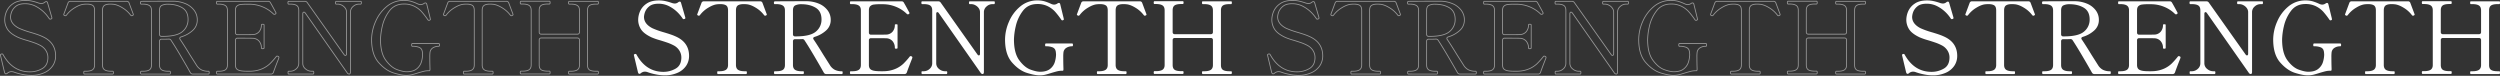 <svg xmlns="http://www.w3.org/2000/svg" width="2994.54" height="90.76" viewBox="0 0 2994.54 90.76">
  <rect x="0" y="0" width="2994.54" height="90.76" fill="#333333" stroke="none"/>
  <g id="グループ_1383" data-name="グループ 1383" transform="translate(517.26 -284.3)">
    <path id="パス_968" data-name="パス 968" d="M42.6,1.56A54.174,54.174,0,0,1,32.34.42,63.776,63.776,0,0,1,22.08-2.4a9.424,9.424,0,0,0-3-.48,7.685,7.685,0,0,0-4.8,1.92,2.593,2.593,0,0,1-1.68.72q-1.08,0-1.68-1.8L6.12-22.2,6-22.92q0-.6,1.2-1.08l.72-.12a1.464,1.464,0,0,1,1.32.96Q20.64-2.64,41.4-2.64a28.979,28.979,0,0,0,14.7-3.9q6.78-3.9,6.78-13.38a15.44,15.44,0,0,0-2.4-8.22,17.506,17.506,0,0,0-6.96-6.3,54.484,54.484,0,0,0-7.2-3.12q-3.48-1.2-8.52-2.76a84.174,84.174,0,0,1-10.56-3.6Q18-48.24,14.58-53.52a20.972,20.972,0,0,1-3.42-11.64A26.111,26.111,0,0,1,13.32-75a21.324,21.324,0,0,1,7.74-9.24q5.58-3.96,15.06-3.96a36.165,36.165,0,0,1,7.44.78,65.237,65.237,0,0,1,8.16,2.34,12.229,12.229,0,0,0,3.24.6,6.517,6.517,0,0,0,4.2-1.56,3.063,3.063,0,0,1,1.8-.72q1.2,0,1.56,1.56l5.04,17.28.12.84q0,.72-.96,1.08a3.809,3.809,0,0,1-1.08.24,1.41,1.41,0,0,1-1.2-.72,45.375,45.375,0,0,0-5.16-6.48,41.27,41.27,0,0,0-9.96-7.68,27.349,27.349,0,0,0-13.92-3.6q-7.44,0-11.28,3.42a15.811,15.811,0,0,0-4.92,6.96,20.246,20.246,0,0,0-1.08,5.34q0,8.52,10.2,13.68a99.638,99.638,0,0,0,13.44,4.8q5.28,1.56,9.06,2.88a62.733,62.733,0,0,1,7.38,3.12q13.92,7.2,13.92,22.32A20.852,20.852,0,0,1,68.58-9.84,23.874,23.874,0,0,1,58.32-1.5,37.62,37.62,0,0,1,42.6,1.56ZM106.56,0q-.72,0-.72-1.8,0-1.56.72-1.56h1.8q5.4,0,7.92-1.74t2.52-5.82V-76.2q0-4.56-2.34-6.06t-6.9-1.5q-1.8,0-3,.12-4.92.24-11.22,4.02A34.617,34.617,0,0,0,85.2-70.68a1.926,1.926,0,0,1-1.32.84,1.934,1.934,0,0,1-.84-.24q-1.2-.48-1.2-1.08l.12-.6L87-85.2a2.8,2.8,0,0,1,2.88-1.92H157.2a2.8,2.8,0,0,1,2.88,1.92l5.04,13.44.12.6q0,.6-1.2,1.08a1.934,1.934,0,0,1-.84.24,1.926,1.926,0,0,1-1.32-.84,34.617,34.617,0,0,0-10.14-8.94q-6.3-3.78-11.22-4.02a28.819,28.819,0,0,0-3-.12q-4.68,0-6.96,1.56t-2.28,6v65.28q0,4.2,2.58,5.88t7.86,1.68h1.8q.84,0,.84,1.56,0,1.8-.84,1.8ZM255.24-3.36q.84,0,.84,1.56,0,1.8-.84,1.8H236.52a3.214,3.214,0,0,1-3-1.68q-4.44-7.92-11.4-19.74t-11.64-18.9a2.894,2.894,0,0,0-2.76-1.56l-3.36.12h-5.28a2.515,2.515,0,0,0-1.86.66,2.515,2.515,0,0,0-.66,1.86v28.32q0,4.2,2.58,5.88t7.74,1.68h1.92q.84,0,.84,1.56,0,1.8-.84,1.8H174.72q-.84,0-.84-1.68t.84-1.68h1.92q5.4,0,7.86-1.68t2.46-5.88V-76.2q0-4.2-2.64-5.88t-7.8-1.68H174.6q-.84,0-.84-1.68v-.6a1.023,1.023,0,0,1,.66-.9,5.46,5.46,0,0,1,1.62-.18l26.16-.12h10.92a38.5,38.5,0,0,1,14.22,2.82,25.106,25.106,0,0,1,10.5,7.8A18.73,18.73,0,0,1,241.8-64.8a16.526,16.526,0,0,1-5.34,12.42,35.526,35.526,0,0,1-13.98,7.86q-1.68.6-1.68,1.8a2.641,2.641,0,0,0,.6,1.44q4.56,6.72,11.52,18.12l8.52,13.44a15.3,15.3,0,0,0,5.22,4.62A17.932,17.932,0,0,0,255.24-3.36ZM196.56-47.64a2.515,2.515,0,0,0,.66,1.86,2.515,2.515,0,0,0,1.86.66h1.08q17.16,0,23.88-5.76a18.314,18.314,0,0,0,6.72-14.52q0-9.84-7.02-14.04t-17.1-4.2a16.467,16.467,0,0,0-7.32,1.38q-2.76,1.38-2.76,6.06Zm141.96,26.4a1.412,1.412,0,0,1,1.08,1.44,8.433,8.433,0,0,1-.6,1.92q-3.96,9.96-6,15.84A2.806,2.806,0,0,1,330.12,0H265.68q-.84,0-.84-1.68t.84-1.68h1.92q5.4,0,7.86-1.74t2.46-5.82V-76.2q0-4.2-2.58-5.88t-7.74-1.68h-1.92q-.84,0-.84-1.68t.84-1.68h60.84a3.029,3.029,0,0,1,3,1.8q2.04,3.48,3.84,6.84T336-73.56a1.336,1.336,0,0,1,.12.6q0,.6-.96,1.2a1.706,1.706,0,0,1-.96.24A1.628,1.628,0,0,1,333-72a39.655,39.655,0,0,0-12.84-8.46,41.659,41.659,0,0,0-16.32-3.18h-3a51.425,51.425,0,0,0-7.56.42,7.394,7.394,0,0,0-4.2,1.98q-1.56,1.56-1.56,5.04v26.52a2.515,2.515,0,0,0,.66,1.86,2.515,2.515,0,0,0,1.86.66h8.28q7.32,0,9.6-.12a10.212,10.212,0,0,0,7.86-3.36,11.981,11.981,0,0,0,2.82-8.16q0-.84,1.56-.84a3.36,3.36,0,0,1,1.26.18.658.658,0,0,1,.42.66v27.48q0,.96-1.68.96-1.56,0-1.56-.96a11.981,11.981,0,0,0-2.82-8.16,10.212,10.212,0,0,0-7.86-3.36q-2.28-.12-9.6-.12h-8.28a2.515,2.515,0,0,0-1.86.66,2.515,2.515,0,0,0-.66,1.86v29.52q0,4.08,2.52,5.64t7.8,1.8q1.56.12,5.4.12,2.88,0,4.2-.12A36.205,36.205,0,0,0,320.16-6.6a32.678,32.678,0,0,0,8.7-5.82A89.4,89.4,0,0,0,336.48-21a1.14,1.14,0,0,1,.96-.48A3.809,3.809,0,0,1,338.52-21.24ZM351.24,0q-.72,0-.72-1.8,0-1.56.72-1.56h1.92a10.469,10.469,0,0,0,7.02-2.76,8.7,8.7,0,0,0,3.18-6.84V-76.32q0-4.08-2.4-5.76t-7.8-1.68h-1.92q-.84,0-.84-1.68t.84-1.68h19.32a3.448,3.448,0,0,1,3,1.56l43.92,62.04q.84,1.2,1.68,1.2,1.44,0,1.44-2.16V-74.16a8.067,8.067,0,0,0-1.62-4.86,11.432,11.432,0,0,0-4.08-3.48,10.388,10.388,0,0,0-4.74-1.26h-1.8a.756.756,0,0,1-.78-.42,3.36,3.36,0,0,1-.18-1.26q0-1.68.96-1.68H437.4a.756.756,0,0,1,.78.42,3.36,3.36,0,0,1,.18,1.26q0,1.68-.96,1.68h-1.92a10.346,10.346,0,0,0-7.02,2.82,8.755,8.755,0,0,0-3.18,6.78V-2.52a3.462,3.462,0,0,1-.42,1.86,1.206,1.206,0,0,1-1.02.66,3.068,3.068,0,0,1-2.52-1.56l-50.04-71.4q-.84-1.2-1.68-1.2-1.44,0-1.44,2.16v59.04a8.518,8.518,0,0,0,3.36,6.84,11,11,0,0,0,7.08,2.76h1.92q.84,0,.84,1.56,0,1.8-.84,1.8ZM492,1.56q-5.76,0-15.18-2.94T459-13.86q-8.4-9.54-8.4-27.54a54.073,54.073,0,0,1,4.62-21.12,47.714,47.714,0,0,1,13.44-18.3,31.259,31.259,0,0,1,20.7-7.38,31.032,31.032,0,0,1,8.1.96,53.584,53.584,0,0,1,8.22,3.12,9.458,9.458,0,0,0,3.72.96,7.437,7.437,0,0,0,4.08-1.44,3.211,3.211,0,0,1,1.56-.6q1.32,0,1.68,1.68l4.08,16.68.24,1.32a.632.632,0,0,1-.24.54q-.24.18-.6.42a1.479,1.479,0,0,1-.84.24,1.557,1.557,0,0,1-1.44-.84,97.145,97.145,0,0,0-7.44-9.6,29.691,29.691,0,0,0-8.64-6.42,27.085,27.085,0,0,0-12.48-2.7q-11.4,0-17.64,8.52a47.668,47.668,0,0,0-8.34,18.3,78.689,78.689,0,0,0-2.1,15.66q0,16.32,6.36,24.9T481.08-5.34q7.08,2.58,11.52,2.58,7.92,0,12.18-3.6a16.684,16.684,0,0,0,5.58-8.52,33,33,0,0,0,1.32-8.28q0-.96-.24-3.12a9.461,9.461,0,0,0-1.02-3.36,6.489,6.489,0,0,0-3.36-2.52,20.235,20.235,0,0,0-7.5-1.08.756.756,0,0,1-.78-.42,3.36,3.36,0,0,1-.18-1.26q0-1.68.96-1.68H531q.96,0,.96,1.68T531-33.24a12.481,12.481,0,0,0-7.08,1.92,7.425,7.425,0,0,0-3.36,5.4,45.463,45.463,0,0,0-.24,5.64q0,7.08.24,13.8v.6q0,1.92-.84,1.92h-1.08a22.679,22.679,0,0,0-5.52.66q-2.64.66-7.08,1.98Q501.6.12,498.54.84A28.5,28.5,0,0,1,492,1.56ZM561.36,0q-.72,0-.72-1.8,0-1.56.72-1.56h1.8q5.4,0,7.92-1.74t2.52-5.82V-76.2q0-4.56-2.34-6.06t-6.9-1.5q-1.8,0-3,.12-4.92.24-11.22,4.02A34.617,34.617,0,0,0,540-70.68a1.926,1.926,0,0,1-1.32.84,1.934,1.934,0,0,1-.84-.24q-1.2-.48-1.2-1.08l.12-.6L541.8-85.2a2.8,2.8,0,0,1,2.88-1.92H612a2.8,2.8,0,0,1,2.88,1.92l5.04,13.44.12.6q0,.6-1.2,1.08a1.934,1.934,0,0,1-.84.24,1.926,1.926,0,0,1-1.32-.84,34.617,34.617,0,0,0-10.14-8.94q-6.3-3.78-11.22-4.02a28.82,28.82,0,0,0-3-.12q-4.68,0-6.96,1.56t-2.28,6v65.28q0,4.2,2.58,5.88t7.86,1.68h1.8q.84,0,.84,1.56,0,1.8-.84,1.8ZM721.32-3.36a.756.756,0,0,1,.78.42,3.36,3.36,0,0,1,.18,1.26q0,1.68-.96,1.68H687.36q-.84,0-.84-1.68t.84-1.68h1.92q5.4,0,7.86-1.74t2.46-5.7V-40.68a2.515,2.515,0,0,0-.66-1.86,2.515,2.515,0,0,0-1.86-.66h-43.2a2.515,2.515,0,0,0-1.86.66,2.515,2.515,0,0,0-.66,1.86v29.76q0,4.2,2.4,5.82t7.92,1.62h1.8a.756.756,0,0,1,.78.42,3.36,3.36,0,0,1,.18,1.26q0,1.68-.96,1.68H629.52q-.84,0-.84-1.68t.84-1.68h1.92q5.4,0,7.86-1.74t2.46-5.7v-65.4q0-4.2-2.52-5.88t-7.8-1.68h-1.92q-.84,0-.84-1.68t.84-1.68h33.96a.756.756,0,0,1,.78.42,3.36,3.36,0,0,1,.18,1.26q0,1.68-.96,1.68h-1.8q-5.64,0-7.98,1.68t-2.34,5.88v26.04a2.515,2.515,0,0,0,.66,1.86,2.515,2.515,0,0,0,1.86.66h43.2a2.515,2.515,0,0,0,1.86-.66,2.515,2.515,0,0,0,.66-1.86V-76.2q0-4.2-2.52-5.88t-7.8-1.68h-1.92q-.84,0-.84-1.68t.84-1.68h33.96a.756.756,0,0,1,.78.42,3.36,3.36,0,0,1,.18,1.26q0,1.68-.96,1.68h-1.8q-5.64,0-7.98,1.68T709.2-76.2v65.4q0,4.2,2.4,5.82t7.92,1.62Z" transform="translate(995 373)" fill="none" stroke="#fff" stroke-linecap="round" stroke-width="1" opacity="0.5"/>
    <path id="パス_966" data-name="パス 966" d="M42.6,1.56A54.174,54.174,0,0,1,32.34.42,63.776,63.776,0,0,1,22.08-2.4a9.424,9.424,0,0,0-3-.48,7.685,7.685,0,0,0-4.8,1.92,2.593,2.593,0,0,1-1.68.72q-1.08,0-1.68-1.8L6.12-22.2,6-22.92q0-.6,1.2-1.08l.72-.12a1.464,1.464,0,0,1,1.32.96Q20.64-2.64,41.4-2.64a28.979,28.979,0,0,0,14.7-3.9q6.78-3.9,6.78-13.38a15.44,15.44,0,0,0-2.4-8.22,17.506,17.506,0,0,0-6.96-6.3,54.484,54.484,0,0,0-7.2-3.12q-3.48-1.2-8.52-2.76a84.174,84.174,0,0,1-10.56-3.6Q18-48.24,14.58-53.52a20.972,20.972,0,0,1-3.42-11.64A26.111,26.111,0,0,1,13.32-75a21.324,21.324,0,0,1,7.74-9.24q5.58-3.96,15.06-3.96a36.165,36.165,0,0,1,7.44.78,65.237,65.237,0,0,1,8.16,2.34,12.229,12.229,0,0,0,3.24.6,6.517,6.517,0,0,0,4.2-1.56,3.063,3.063,0,0,1,1.8-.72q1.2,0,1.56,1.56l5.04,17.28.12.84q0,.72-.96,1.08a3.809,3.809,0,0,1-1.08.24,1.41,1.41,0,0,1-1.2-.72,45.375,45.375,0,0,0-5.16-6.48,41.27,41.27,0,0,0-9.96-7.68,27.349,27.349,0,0,0-13.92-3.6q-7.44,0-11.28,3.42a15.811,15.811,0,0,0-4.92,6.96,20.246,20.246,0,0,0-1.08,5.34q0,8.52,10.2,13.68a99.638,99.638,0,0,0,13.44,4.8q5.28,1.56,9.06,2.88a62.733,62.733,0,0,1,7.38,3.12q13.92,7.2,13.92,22.32A20.852,20.852,0,0,1,68.58-9.84,23.874,23.874,0,0,1,58.32-1.5,37.62,37.62,0,0,1,42.6,1.56ZM106.56,0q-.72,0-.72-1.8,0-1.56.72-1.56h1.8q5.4,0,7.92-1.74t2.52-5.82V-76.2q0-4.56-2.34-6.06t-6.9-1.5q-1.8,0-3,.12-4.92.24-11.22,4.02A34.617,34.617,0,0,0,85.2-70.68a1.926,1.926,0,0,1-1.32.84,1.934,1.934,0,0,1-.84-.24q-1.2-.48-1.2-1.08l.12-.6L87-85.2a2.8,2.8,0,0,1,2.88-1.92H157.2a2.8,2.8,0,0,1,2.88,1.92l5.04,13.44.12.6q0,.6-1.2,1.08a1.934,1.934,0,0,1-.84.24,1.926,1.926,0,0,1-1.32-.84,34.617,34.617,0,0,0-10.14-8.94q-6.3-3.78-11.22-4.02a28.819,28.819,0,0,0-3-.12q-4.68,0-6.96,1.56t-2.28,6v65.28q0,4.2,2.58,5.88t7.86,1.68h1.8q.84,0,.84,1.56,0,1.8-.84,1.8ZM255.24-3.36q.84,0,.84,1.56,0,1.8-.84,1.8H236.52a3.214,3.214,0,0,1-3-1.68q-4.44-7.92-11.4-19.74t-11.64-18.9a2.894,2.894,0,0,0-2.76-1.56l-3.36.12h-5.28a2.515,2.515,0,0,0-1.86.66,2.515,2.515,0,0,0-.66,1.86v28.32q0,4.2,2.58,5.88t7.74,1.68h1.92q.84,0,.84,1.56,0,1.8-.84,1.8H174.72q-.84,0-.84-1.68t.84-1.68h1.92q5.4,0,7.86-1.68t2.46-5.88V-76.2q0-4.2-2.64-5.88t-7.8-1.68H174.6q-.84,0-.84-1.68v-.6a1.023,1.023,0,0,1,.66-.9,5.46,5.46,0,0,1,1.62-.18l26.16-.12h10.92a38.5,38.5,0,0,1,14.22,2.82,25.106,25.106,0,0,1,10.5,7.8A18.73,18.73,0,0,1,241.8-64.8a16.526,16.526,0,0,1-5.34,12.42,35.526,35.526,0,0,1-13.98,7.86q-1.68.6-1.68,1.8a2.641,2.641,0,0,0,.6,1.44q4.56,6.72,11.52,18.12l8.52,13.44a15.3,15.3,0,0,0,5.22,4.62A17.932,17.932,0,0,0,255.24-3.36ZM196.56-47.64a2.515,2.515,0,0,0,.66,1.86,2.515,2.515,0,0,0,1.86.66h1.08q17.16,0,23.88-5.76a18.314,18.314,0,0,0,6.72-14.52q0-9.84-7.02-14.04t-17.1-4.2a16.467,16.467,0,0,0-7.32,1.38q-2.76,1.38-2.76,6.06Zm141.96,26.4a1.412,1.412,0,0,1,1.08,1.44,8.433,8.433,0,0,1-.6,1.92q-3.96,9.96-6,15.84A2.806,2.806,0,0,1,330.12,0H265.68q-.84,0-.84-1.68t.84-1.68h1.92q5.4,0,7.86-1.74t2.46-5.82V-76.2q0-4.2-2.58-5.88t-7.74-1.68h-1.92q-.84,0-.84-1.68t.84-1.68h60.84a3.029,3.029,0,0,1,3,1.8q2.04,3.48,3.84,6.84T336-73.56a1.336,1.336,0,0,1,.12.6q0,.6-.96,1.2a1.706,1.706,0,0,1-.96.24A1.628,1.628,0,0,1,333-72a39.655,39.655,0,0,0-12.84-8.46,41.659,41.659,0,0,0-16.32-3.18h-3a51.425,51.425,0,0,0-7.56.42,7.394,7.394,0,0,0-4.2,1.98q-1.56,1.56-1.56,5.04v26.52a2.515,2.515,0,0,0,.66,1.86,2.515,2.515,0,0,0,1.86.66h8.28q7.32,0,9.6-.12a10.212,10.212,0,0,0,7.86-3.36,11.981,11.981,0,0,0,2.82-8.16q0-.84,1.56-.84a3.36,3.36,0,0,1,1.26.18.658.658,0,0,1,.42.66v27.48q0,.96-1.68.96-1.56,0-1.56-.96a11.981,11.981,0,0,0-2.82-8.16,10.212,10.212,0,0,0-7.86-3.36q-2.28-.12-9.6-.12h-8.28a2.515,2.515,0,0,0-1.86.66,2.515,2.515,0,0,0-.66,1.86v29.52q0,4.08,2.52,5.64t7.8,1.8q1.56.12,5.4.12,2.88,0,4.2-.12A36.205,36.205,0,0,0,320.16-6.6a32.678,32.678,0,0,0,8.7-5.82A89.4,89.4,0,0,0,336.48-21a1.14,1.14,0,0,1,.96-.48A3.809,3.809,0,0,1,338.52-21.24ZM351.24,0q-.72,0-.72-1.8,0-1.56.72-1.56h1.92a10.469,10.469,0,0,0,7.02-2.76,8.7,8.7,0,0,0,3.18-6.84V-76.32q0-4.08-2.4-5.76t-7.8-1.68h-1.92q-.84,0-.84-1.68t.84-1.68h19.32a3.448,3.448,0,0,1,3,1.56l43.92,62.04q.84,1.2,1.68,1.2,1.44,0,1.44-2.16V-74.16a8.067,8.067,0,0,0-1.62-4.86,11.432,11.432,0,0,0-4.08-3.48,10.388,10.388,0,0,0-4.74-1.26h-1.8a.756.756,0,0,1-.78-.42,3.36,3.36,0,0,1-.18-1.26q0-1.68.96-1.68H437.4a.756.756,0,0,1,.78.42,3.36,3.36,0,0,1,.18,1.26q0,1.68-.96,1.68h-1.92a10.346,10.346,0,0,0-7.02,2.82,8.755,8.755,0,0,0-3.18,6.78V-2.52a3.462,3.462,0,0,1-.42,1.86,1.206,1.206,0,0,1-1.02.66,3.068,3.068,0,0,1-2.52-1.56l-50.04-71.4q-.84-1.2-1.68-1.2-1.44,0-1.44,2.16v59.04a8.518,8.518,0,0,0,3.36,6.84,11,11,0,0,0,7.08,2.76h1.92q.84,0,.84,1.56,0,1.8-.84,1.8ZM492,1.56q-5.76,0-15.18-2.94T459-13.86q-8.4-9.54-8.4-27.54a54.073,54.073,0,0,1,4.62-21.12,47.714,47.714,0,0,1,13.44-18.3,31.259,31.259,0,0,1,20.7-7.38,31.032,31.032,0,0,1,8.1.96,53.584,53.584,0,0,1,8.22,3.12,9.458,9.458,0,0,0,3.72.96,7.437,7.437,0,0,0,4.08-1.44,3.211,3.211,0,0,1,1.56-.6q1.32,0,1.68,1.68l4.08,16.68.24,1.32a.632.632,0,0,1-.24.54q-.24.18-.6.42a1.479,1.479,0,0,1-.84.24,1.557,1.557,0,0,1-1.44-.84,97.145,97.145,0,0,0-7.44-9.6,29.691,29.691,0,0,0-8.64-6.42,27.085,27.085,0,0,0-12.48-2.7q-11.4,0-17.64,8.52a47.668,47.668,0,0,0-8.34,18.3,78.689,78.689,0,0,0-2.1,15.66q0,16.32,6.36,24.9T481.08-5.34q7.08,2.58,11.52,2.58,7.92,0,12.18-3.6a16.684,16.684,0,0,0,5.58-8.52,33,33,0,0,0,1.32-8.28q0-.96-.24-3.12a9.461,9.461,0,0,0-1.02-3.36,6.489,6.489,0,0,0-3.36-2.52,20.235,20.235,0,0,0-7.5-1.08.756.756,0,0,1-.78-.42,3.36,3.36,0,0,1-.18-1.26q0-1.68.96-1.68H531q.96,0,.96,1.68T531-33.24a12.481,12.481,0,0,0-7.08,1.92,7.425,7.425,0,0,0-3.36,5.4,45.463,45.463,0,0,0-.24,5.64q0,7.08.24,13.8v.6q0,1.92-.84,1.92h-1.08a22.679,22.679,0,0,0-5.52.66q-2.64.66-7.08,1.98Q501.6.12,498.54.84A28.5,28.5,0,0,1,492,1.56ZM561.36,0q-.72,0-.72-1.8,0-1.56.72-1.56h1.8q5.4,0,7.92-1.74t2.52-5.82V-76.2q0-4.56-2.34-6.06t-6.9-1.5q-1.8,0-3,.12-4.92.24-11.22,4.02A34.617,34.617,0,0,0,540-70.68a1.926,1.926,0,0,1-1.32.84,1.934,1.934,0,0,1-.84-.24q-1.2-.48-1.2-1.08l.12-.6L541.8-85.2a2.8,2.8,0,0,1,2.88-1.92H612a2.8,2.8,0,0,1,2.88,1.92l5.04,13.44.12.6q0,.6-1.2,1.08a1.934,1.934,0,0,1-.84.24,1.926,1.926,0,0,1-1.32-.84,34.617,34.617,0,0,0-10.14-8.94q-6.3-3.78-11.22-4.02a28.82,28.82,0,0,0-3-.12q-4.68,0-6.96,1.56t-2.28,6v65.28q0,4.2,2.58,5.88t7.86,1.68h1.8q.84,0,.84,1.56,0,1.8-.84,1.8ZM721.32-3.36a.756.756,0,0,1,.78.42,3.36,3.36,0,0,1,.18,1.26q0,1.68-.96,1.68H687.36q-.84,0-.84-1.68t.84-1.68h1.92q5.4,0,7.86-1.74t2.46-5.7V-40.68a2.515,2.515,0,0,0-.66-1.86,2.515,2.515,0,0,0-1.86-.66h-43.2a2.515,2.515,0,0,0-1.86.66,2.515,2.515,0,0,0-.66,1.86v29.76q0,4.2,2.4,5.82t7.92,1.62h1.8a.756.756,0,0,1,.78.42,3.36,3.36,0,0,1,.18,1.26q0,1.68-.96,1.68H629.52q-.84,0-.84-1.68t.84-1.68h1.92q5.4,0,7.86-1.74t2.46-5.7v-65.4q0-4.2-2.52-5.88t-7.8-1.68h-1.92q-.84,0-.84-1.68t.84-1.68h33.96a.756.756,0,0,1,.78.42,3.36,3.36,0,0,1,.18,1.26q0,1.68-.96,1.68h-1.8q-5.64,0-7.98,1.68t-2.34,5.88v26.04a2.515,2.515,0,0,0,.66,1.86,2.515,2.515,0,0,0,1.86.66h43.2a2.515,2.515,0,0,0,1.86-.66,2.515,2.515,0,0,0,.66-1.86V-76.2q0-4.2-2.52-5.88t-7.8-1.68h-1.92q-.84,0-.84-1.68t.84-1.68h33.96a.756.756,0,0,1,.78.42,3.36,3.36,0,0,1,.18,1.26q0,1.68-.96,1.68h-1.8q-5.64,0-7.98,1.68T709.2-76.2v65.4q0,4.2,2.4,5.82t7.92,1.62Z" transform="translate(236 373)" fill="#fff"/>
    <path id="パス_970" data-name="パス 970" d="M42.6,1.56A54.174,54.174,0,0,1,32.34.42,63.776,63.776,0,0,1,22.08-2.4a9.424,9.424,0,0,0-3-.48,7.685,7.685,0,0,0-4.8,1.92,2.593,2.593,0,0,1-1.68.72q-1.08,0-1.68-1.8L6.12-22.2,6-22.92q0-.6,1.2-1.08l.72-.12a1.464,1.464,0,0,1,1.32.96Q20.64-2.64,41.4-2.64a28.979,28.979,0,0,0,14.7-3.9q6.78-3.9,6.78-13.38a15.44,15.44,0,0,0-2.4-8.22,17.506,17.506,0,0,0-6.96-6.3,54.484,54.484,0,0,0-7.2-3.12q-3.48-1.2-8.52-2.76a84.174,84.174,0,0,1-10.56-3.6Q18-48.24,14.58-53.52a20.972,20.972,0,0,1-3.42-11.64A26.111,26.111,0,0,1,13.32-75a21.324,21.324,0,0,1,7.74-9.24q5.58-3.96,15.06-3.96a36.165,36.165,0,0,1,7.44.78,65.237,65.237,0,0,1,8.16,2.34,12.229,12.229,0,0,0,3.24.6,6.517,6.517,0,0,0,4.2-1.56,3.063,3.063,0,0,1,1.8-.72q1.2,0,1.56,1.56l5.04,17.28.12.84q0,.72-.96,1.08a3.809,3.809,0,0,1-1.08.24,1.41,1.41,0,0,1-1.2-.72,45.375,45.375,0,0,0-5.16-6.48,41.27,41.27,0,0,0-9.96-7.68,27.349,27.349,0,0,0-13.92-3.6q-7.44,0-11.28,3.42a15.811,15.811,0,0,0-4.92,6.96,20.246,20.246,0,0,0-1.08,5.34q0,8.52,10.2,13.68a99.638,99.638,0,0,0,13.44,4.8q5.28,1.56,9.06,2.88a62.733,62.733,0,0,1,7.38,3.12q13.92,7.2,13.92,22.32A20.852,20.852,0,0,1,68.58-9.84,23.874,23.874,0,0,1,58.32-1.5,37.62,37.62,0,0,1,42.6,1.56ZM106.56,0q-.72,0-.72-1.8,0-1.56.72-1.56h1.8q5.4,0,7.92-1.74t2.52-5.82V-76.2q0-4.56-2.34-6.06t-6.9-1.5q-1.8,0-3,.12-4.92.24-11.22,4.02A34.617,34.617,0,0,0,85.2-70.68a1.926,1.926,0,0,1-1.32.84,1.934,1.934,0,0,1-.84-.24q-1.2-.48-1.2-1.08l.12-.6L87-85.2a2.8,2.8,0,0,1,2.88-1.92H157.2a2.8,2.8,0,0,1,2.88,1.92l5.04,13.44.12.6q0,.6-1.2,1.08a1.934,1.934,0,0,1-.84.24,1.926,1.926,0,0,1-1.32-.84,34.617,34.617,0,0,0-10.14-8.94q-6.3-3.78-11.22-4.02a28.819,28.819,0,0,0-3-.12q-4.68,0-6.96,1.56t-2.28,6v65.28q0,4.2,2.58,5.88t7.86,1.68h1.8q.84,0,.84,1.56,0,1.8-.84,1.8ZM255.24-3.36q.84,0,.84,1.56,0,1.8-.84,1.8H236.52a3.214,3.214,0,0,1-3-1.68q-4.44-7.92-11.4-19.74t-11.64-18.9a2.894,2.894,0,0,0-2.76-1.56l-3.36.12h-5.28a2.515,2.515,0,0,0-1.86.66,2.515,2.515,0,0,0-.66,1.86v28.32q0,4.2,2.58,5.88t7.74,1.68h1.92q.84,0,.84,1.56,0,1.8-.84,1.8H174.72q-.84,0-.84-1.68t.84-1.68h1.92q5.4,0,7.86-1.68t2.46-5.88V-76.2q0-4.2-2.64-5.88t-7.8-1.68H174.6q-.84,0-.84-1.68v-.6a1.023,1.023,0,0,1,.66-.9,5.46,5.46,0,0,1,1.62-.18l26.16-.12h10.92a38.5,38.5,0,0,1,14.22,2.82,25.106,25.106,0,0,1,10.5,7.8A18.73,18.73,0,0,1,241.8-64.8a16.526,16.526,0,0,1-5.34,12.42,35.526,35.526,0,0,1-13.98,7.86q-1.68.6-1.68,1.8a2.641,2.641,0,0,0,.6,1.44q4.56,6.72,11.52,18.12l8.52,13.44a15.3,15.3,0,0,0,5.22,4.62A17.932,17.932,0,0,0,255.24-3.36ZM196.56-47.64a2.515,2.515,0,0,0,.66,1.86,2.515,2.515,0,0,0,1.86.66h1.08q17.16,0,23.88-5.76a18.314,18.314,0,0,0,6.72-14.52q0-9.84-7.02-14.04t-17.1-4.2a16.467,16.467,0,0,0-7.32,1.38q-2.76,1.38-2.76,6.06Zm141.96,26.4a1.412,1.412,0,0,1,1.08,1.44,8.433,8.433,0,0,1-.6,1.92q-3.96,9.96-6,15.84A2.806,2.806,0,0,1,330.12,0H265.68q-.84,0-.84-1.68t.84-1.68h1.92q5.4,0,7.86-1.74t2.46-5.82V-76.2q0-4.2-2.58-5.88t-7.74-1.68h-1.92q-.84,0-.84-1.68t.84-1.68h60.84a3.029,3.029,0,0,1,3,1.8q2.04,3.48,3.84,6.84T336-73.56a1.336,1.336,0,0,1,.12.6q0,.6-.96,1.2a1.706,1.706,0,0,1-.96.24A1.628,1.628,0,0,1,333-72a39.655,39.655,0,0,0-12.84-8.46,41.659,41.659,0,0,0-16.32-3.18h-3a51.425,51.425,0,0,0-7.56.42,7.394,7.394,0,0,0-4.2,1.98q-1.56,1.56-1.56,5.04v26.52a2.515,2.515,0,0,0,.66,1.86,2.515,2.515,0,0,0,1.86.66h8.28q7.32,0,9.6-.12a10.212,10.212,0,0,0,7.86-3.36,11.981,11.981,0,0,0,2.82-8.16q0-.84,1.56-.84a3.36,3.36,0,0,1,1.26.18.658.658,0,0,1,.42.66v27.48q0,.96-1.68.96-1.56,0-1.56-.96a11.981,11.981,0,0,0-2.82-8.16,10.212,10.212,0,0,0-7.86-3.36q-2.28-.12-9.6-.12h-8.28a2.515,2.515,0,0,0-1.86.66,2.515,2.515,0,0,0-.66,1.86v29.52q0,4.08,2.52,5.64t7.8,1.8q1.56.12,5.4.12,2.88,0,4.2-.12A36.205,36.205,0,0,0,320.16-6.6a32.678,32.678,0,0,0,8.7-5.82A89.4,89.4,0,0,0,336.48-21a1.14,1.14,0,0,1,.96-.48A3.809,3.809,0,0,1,338.52-21.24ZM351.24,0q-.72,0-.72-1.8,0-1.56.72-1.56h1.92a10.469,10.469,0,0,0,7.02-2.76,8.7,8.7,0,0,0,3.18-6.84V-76.32q0-4.08-2.4-5.76t-7.8-1.68h-1.92q-.84,0-.84-1.68t.84-1.68h19.32a3.448,3.448,0,0,1,3,1.56l43.92,62.04q.84,1.2,1.68,1.2,1.44,0,1.44-2.16V-74.16a8.067,8.067,0,0,0-1.62-4.86,11.432,11.432,0,0,0-4.08-3.48,10.388,10.388,0,0,0-4.74-1.26h-1.8a.756.756,0,0,1-.78-.42,3.36,3.36,0,0,1-.18-1.26q0-1.68.96-1.68H437.4a.756.756,0,0,1,.78.42,3.36,3.36,0,0,1,.18,1.26q0,1.68-.96,1.68h-1.92a10.346,10.346,0,0,0-7.02,2.82,8.755,8.755,0,0,0-3.18,6.78V-2.52a3.462,3.462,0,0,1-.42,1.86,1.206,1.206,0,0,1-1.02.66,3.068,3.068,0,0,1-2.52-1.56l-50.04-71.4q-.84-1.2-1.68-1.2-1.44,0-1.44,2.16v59.04a8.518,8.518,0,0,0,3.36,6.84,11,11,0,0,0,7.08,2.76h1.92q.84,0,.84,1.56,0,1.8-.84,1.8ZM492,1.56q-5.76,0-15.18-2.94T459-13.86q-8.4-9.54-8.4-27.54a54.073,54.073,0,0,1,4.62-21.12,47.714,47.714,0,0,1,13.44-18.3,31.259,31.259,0,0,1,20.7-7.38,31.032,31.032,0,0,1,8.1.96,53.584,53.584,0,0,1,8.22,3.12,9.458,9.458,0,0,0,3.72.96,7.437,7.437,0,0,0,4.08-1.44,3.211,3.211,0,0,1,1.56-.6q1.32,0,1.68,1.68l4.08,16.68.24,1.32a.632.632,0,0,1-.24.54q-.24.18-.6.42a1.479,1.479,0,0,1-.84.24,1.557,1.557,0,0,1-1.44-.84,97.145,97.145,0,0,0-7.44-9.6,29.691,29.691,0,0,0-8.64-6.42,27.085,27.085,0,0,0-12.48-2.7q-11.4,0-17.64,8.52a47.668,47.668,0,0,0-8.34,18.3,78.689,78.689,0,0,0-2.1,15.66q0,16.32,6.36,24.9T481.08-5.34q7.08,2.58,11.52,2.58,7.92,0,12.18-3.6a16.684,16.684,0,0,0,5.58-8.52,33,33,0,0,0,1.32-8.28q0-.96-.24-3.12a9.461,9.461,0,0,0-1.02-3.36,6.489,6.489,0,0,0-3.36-2.52,20.235,20.235,0,0,0-7.5-1.08.756.756,0,0,1-.78-.42,3.36,3.36,0,0,1-.18-1.26q0-1.68.96-1.68H531q.96,0,.96,1.68T531-33.24a12.481,12.481,0,0,0-7.08,1.92,7.425,7.425,0,0,0-3.36,5.4,45.463,45.463,0,0,0-.24,5.64q0,7.08.24,13.8v.6q0,1.92-.84,1.92h-1.08a22.679,22.679,0,0,0-5.52.66q-2.64.66-7.08,1.98Q501.6.12,498.54.84A28.5,28.5,0,0,1,492,1.56ZM561.36,0q-.72,0-.72-1.8,0-1.56.72-1.56h1.8q5.4,0,7.92-1.74t2.52-5.82V-76.2q0-4.56-2.34-6.06t-6.9-1.5q-1.8,0-3,.12-4.92.24-11.22,4.02A34.617,34.617,0,0,0,540-70.68a1.926,1.926,0,0,1-1.32.84,1.934,1.934,0,0,1-.84-.24q-1.2-.48-1.2-1.08l.12-.6L541.8-85.2a2.8,2.8,0,0,1,2.88-1.92H612a2.8,2.8,0,0,1,2.88,1.92l5.04,13.44.12.6q0,.6-1.2,1.08a1.934,1.934,0,0,1-.84.24,1.926,1.926,0,0,1-1.32-.84,34.617,34.617,0,0,0-10.14-8.94q-6.3-3.78-11.22-4.02a28.82,28.82,0,0,0-3-.12q-4.68,0-6.96,1.56t-2.28,6v65.28q0,4.2,2.58,5.88t7.86,1.68h1.8q.84,0,.84,1.56,0,1.8-.84,1.8ZM721.32-3.36a.756.756,0,0,1,.78.42,3.36,3.36,0,0,1,.18,1.26q0,1.68-.96,1.68H687.36q-.84,0-.84-1.68t.84-1.68h1.92q5.4,0,7.86-1.74t2.46-5.7V-40.68a2.515,2.515,0,0,0-.66-1.86,2.515,2.515,0,0,0-1.86-.66h-43.2a2.515,2.515,0,0,0-1.86.66,2.515,2.515,0,0,0-.66,1.86v29.76q0,4.2,2.4,5.82t7.92,1.62h1.8a.756.756,0,0,1,.78.42,3.36,3.36,0,0,1,.18,1.26q0,1.68-.96,1.68H629.52q-.84,0-.84-1.68t.84-1.68h1.92q5.4,0,7.86-1.74t2.46-5.7v-65.4q0-4.2-2.52-5.88t-7.8-1.68h-1.92q-.84,0-.84-1.68t.84-1.68h33.96a.756.756,0,0,1,.78.42,3.36,3.36,0,0,1,.18,1.26q0,1.68-.96,1.68h-1.8q-5.64,0-7.98,1.68t-2.34,5.88v26.04a2.515,2.515,0,0,0,.66,1.86,2.515,2.515,0,0,0,1.86.66h43.2a2.515,2.515,0,0,0,1.86-.66,2.515,2.515,0,0,0,.66-1.86V-76.2q0-4.2-2.52-5.88t-7.8-1.68h-1.92q-.84,0-.84-1.68t.84-1.68h33.96a.756.756,0,0,1,.78.42,3.36,3.36,0,0,1,.18,1.26q0,1.68-.96,1.68h-1.8q-5.64,0-7.98,1.68T709.2-76.2v65.4q0,4.2,2.4,5.82t7.92,1.62Z" transform="translate(1755 373)" fill="#fff"/>
    <path id="パス_967" data-name="パス 967" d="M-686.16,1.56A54.173,54.173,0,0,1-696.42.42,63.777,63.777,0,0,1-706.68-2.4a9.424,9.424,0,0,0-3-.48,7.685,7.685,0,0,0-4.8,1.92,2.593,2.593,0,0,1-1.68.72q-1.08,0-1.68-1.8l-4.8-20.16-.12-.72q0-.6,1.2-1.08l.72-.12a1.464,1.464,0,0,1,1.32.96q11.4,20.52,32.16,20.52a28.979,28.979,0,0,0,14.7-3.9q6.78-3.9,6.78-13.38a15.44,15.44,0,0,0-2.4-8.22,17.506,17.506,0,0,0-6.96-6.3,54.486,54.486,0,0,0-7.2-3.12q-3.48-1.2-8.52-2.76a84.174,84.174,0,0,1-10.56-3.6q-9.24-4.32-12.66-9.6a20.972,20.972,0,0,1-3.42-11.64A26.111,26.111,0,0,1-715.44-75a21.323,21.323,0,0,1,7.74-9.24q5.58-3.96,15.06-3.96a36.165,36.165,0,0,1,7.44.78,65.232,65.232,0,0,1,8.16,2.34,12.23,12.23,0,0,0,3.24.6,6.517,6.517,0,0,0,4.2-1.56,3.063,3.063,0,0,1,1.8-.72q1.2,0,1.56,1.56l5.04,17.28.12.84q0,.72-.96,1.08a3.809,3.809,0,0,1-1.08.24,1.41,1.41,0,0,1-1.2-.72,45.377,45.377,0,0,0-5.16-6.48,41.272,41.272,0,0,0-9.96-7.68,27.349,27.349,0,0,0-13.92-3.6q-7.44,0-11.28,3.42a15.811,15.811,0,0,0-4.92,6.96,20.245,20.245,0,0,0-1.08,5.34q0,8.52,10.2,13.68A99.638,99.638,0,0,0-687-50.04q5.28,1.56,9.06,2.88a62.738,62.738,0,0,1,7.38,3.12q13.92,7.2,13.92,22.32a20.852,20.852,0,0,1-3.54,11.88A23.874,23.874,0,0,1-670.44-1.5,37.62,37.62,0,0,1-686.16,1.56ZM-622.2,0q-.72,0-.72-1.8,0-1.56.72-1.56h1.8q5.4,0,7.92-1.74t2.52-5.82V-76.2q0-4.56-2.34-6.06t-6.9-1.5q-1.8,0-3,.12-4.92.24-11.22,4.02a34.617,34.617,0,0,0-10.14,8.94,1.926,1.926,0,0,1-1.32.84,1.934,1.934,0,0,1-.84-.24q-1.2-.48-1.2-1.08l.12-.6,5.04-13.44a2.8,2.8,0,0,1,2.88-1.92h67.32a2.8,2.8,0,0,1,2.88,1.92l5.04,13.44.12.6q0,.6-1.2,1.08a1.934,1.934,0,0,1-.84.24,1.926,1.926,0,0,1-1.32-.84,34.617,34.617,0,0,0-10.14-8.94q-6.3-3.78-11.22-4.02a28.82,28.82,0,0,0-3-.12q-4.68,0-6.96,1.56t-2.28,6v65.28q0,4.2,2.58,5.88t7.86,1.68h1.8q.84,0,.84,1.56,0,1.8-.84,1.8Zm148.68-3.36q.84,0,.84,1.56,0,1.8-.84,1.8h-18.72a3.214,3.214,0,0,1-3-1.68q-4.44-7.92-11.4-19.74t-11.64-18.9a2.894,2.894,0,0,0-2.76-1.56l-3.36.12h-5.28a2.515,2.515,0,0,0-1.86.66,2.515,2.515,0,0,0-.66,1.86v28.32q0,4.2,2.58,5.88t7.74,1.68h1.92q.84,0,.84,1.56,0,1.8-.84,1.8h-34.08q-.84,0-.84-1.68t.84-1.68h1.92q5.4,0,7.86-1.68t2.46-5.88V-76.2q0-4.2-2.64-5.88t-7.8-1.68h-1.92q-.84,0-.84-1.68v-.6a1.023,1.023,0,0,1,.66-.9,5.46,5.46,0,0,1,1.62-.18l26.16-.12h10.92a38.5,38.5,0,0,1,14.22,2.82,25.106,25.106,0,0,1,10.5,7.8,18.73,18.73,0,0,1,3.96,11.82,16.526,16.526,0,0,1-5.34,12.42,35.526,35.526,0,0,1-13.98,7.86q-1.68.6-1.68,1.8a2.641,2.641,0,0,0,.6,1.44q4.56,6.72,11.52,18.12l8.52,13.44A15.3,15.3,0,0,0-482.1-5.1,17.932,17.932,0,0,0-473.52-3.36ZM-532.2-47.64a2.515,2.515,0,0,0,.66,1.86,2.515,2.515,0,0,0,1.86.66h1.08q17.16,0,23.88-5.76A18.314,18.314,0,0,0-498-65.4q0-9.84-7.02-14.04t-17.1-4.2a16.467,16.467,0,0,0-7.32,1.38q-2.76,1.38-2.76,6.06Zm141.96,26.4a1.412,1.412,0,0,1,1.08,1.44,8.433,8.433,0,0,1-.6,1.92q-3.96,9.96-6,15.84A2.806,2.806,0,0,1-398.64,0h-64.44q-.84,0-.84-1.68t.84-1.68h1.92q5.4,0,7.86-1.74t2.46-5.82V-76.2q0-4.2-2.58-5.88t-7.74-1.68h-1.92q-.84,0-.84-1.68t.84-1.68h60.84a3.029,3.029,0,0,1,3,1.8q2.04,3.48,3.84,6.84t2.64,4.92a1.336,1.336,0,0,1,.12.6q0,.6-.96,1.2a1.706,1.706,0,0,1-.96.24,1.628,1.628,0,0,1-1.2-.48,39.655,39.655,0,0,0-12.84-8.46,41.659,41.659,0,0,0-16.32-3.18h-3a51.425,51.425,0,0,0-7.56.42,7.394,7.394,0,0,0-4.2,1.98q-1.56,1.56-1.56,5.04v26.52a2.515,2.515,0,0,0,.66,1.86,2.515,2.515,0,0,0,1.86.66h8.28q7.32,0,9.6-.12a10.212,10.212,0,0,0,7.86-3.36,11.981,11.981,0,0,0,2.82-8.16q0-.84,1.56-.84a3.36,3.36,0,0,1,1.26.18.658.658,0,0,1,.42.66v27.48q0,.96-1.68.96-1.56,0-1.56-.96a11.981,11.981,0,0,0-2.82-8.16,10.212,10.212,0,0,0-7.86-3.36q-2.28-.12-9.6-.12h-8.28a2.515,2.515,0,0,0-1.86.66,2.515,2.515,0,0,0-.66,1.86v29.52q0,4.08,2.52,5.64t7.8,1.8q1.56.12,5.4.12,2.88,0,4.2-.12A36.205,36.205,0,0,0-408.6-6.6a32.678,32.678,0,0,0,8.7-5.82A89.4,89.4,0,0,0-392.28-21a1.14,1.14,0,0,1,.96-.48A3.809,3.809,0,0,1-390.24-21.24ZM-377.52,0q-.72,0-.72-1.8,0-1.56.72-1.56h1.92a10.469,10.469,0,0,0,7.02-2.76,8.7,8.7,0,0,0,3.18-6.84V-76.32q0-4.08-2.4-5.76t-7.8-1.68h-1.92q-.84,0-.84-1.68t.84-1.68h19.32a3.448,3.448,0,0,1,3,1.56l43.92,62.04q.84,1.2,1.68,1.2,1.44,0,1.44-2.16V-74.16a8.067,8.067,0,0,0-1.62-4.86,11.432,11.432,0,0,0-4.08-3.48,10.388,10.388,0,0,0-4.74-1.26h-1.8a.756.756,0,0,1-.78-.42,3.36,3.36,0,0,1-.18-1.26q0-1.68.96-1.68h29.04a.756.756,0,0,1,.78.42,3.36,3.36,0,0,1,.18,1.26q0,1.68-.96,1.68h-1.92a10.346,10.346,0,0,0-7.02,2.82,8.755,8.755,0,0,0-3.18,6.78V-2.52a3.462,3.462,0,0,1-.42,1.86,1.206,1.206,0,0,1-1.02.66,3.068,3.068,0,0,1-2.52-1.56l-50.04-71.4q-.84-1.2-1.68-1.2-1.44,0-1.44,2.16v59.04a8.518,8.518,0,0,0,3.36,6.84,11,11,0,0,0,7.08,2.76h1.92q.84,0,.84,1.56,0,1.8-.84,1.8Zm140.76,1.56q-5.76,0-15.18-2.94t-17.82-12.48q-8.4-9.54-8.4-27.54a54.073,54.073,0,0,1,4.62-21.12,47.714,47.714,0,0,1,13.44-18.3,31.259,31.259,0,0,1,20.7-7.38,31.032,31.032,0,0,1,8.1.96,53.583,53.583,0,0,1,8.22,3.12,9.458,9.458,0,0,0,3.72.96,7.437,7.437,0,0,0,4.08-1.44,3.211,3.211,0,0,1,1.56-.6q1.32,0,1.68,1.68l4.08,16.68.24,1.32a.632.632,0,0,1-.24.54q-.24.18-.6.42a1.479,1.479,0,0,1-.84.24,1.557,1.557,0,0,1-1.44-.84,97.143,97.143,0,0,0-7.44-9.6,29.691,29.691,0,0,0-8.64-6.42,27.085,27.085,0,0,0-12.48-2.7q-11.4,0-17.64,8.52a47.668,47.668,0,0,0-8.34,18.3,78.689,78.689,0,0,0-2.1,15.66q0,16.32,6.36,24.9t13.44,11.16q7.08,2.58,11.52,2.58,7.92,0,12.18-3.6a16.684,16.684,0,0,0,5.58-8.52,33,33,0,0,0,1.32-8.28q0-.96-.24-3.12a9.461,9.461,0,0,0-1.02-3.36,6.489,6.489,0,0,0-3.36-2.52,20.235,20.235,0,0,0-7.5-1.08.756.756,0,0,1-.78-.42,3.36,3.36,0,0,1-.18-1.26q0-1.68.96-1.68h31.44q.96,0,.96,1.68t-.96,1.68a12.481,12.481,0,0,0-7.08,1.92,7.425,7.425,0,0,0-3.36,5.4,45.456,45.456,0,0,0-.24,5.64q0,7.08.24,13.8v.6q0,1.92-.84,1.92h-1.08a22.679,22.679,0,0,0-5.52.66q-2.64.66-7.08,1.98-4.44,1.44-7.5,2.16A28.5,28.5,0,0,1-236.76,1.56ZM-167.4,0q-.72,0-.72-1.8,0-1.56.72-1.56h1.8q5.4,0,7.92-1.74t2.52-5.82V-76.2q0-4.56-2.34-6.06t-6.9-1.5q-1.8,0-3,.12-4.92.24-11.22,4.02a34.617,34.617,0,0,0-10.14,8.94,1.926,1.926,0,0,1-1.32.84,1.934,1.934,0,0,1-.84-.24q-1.2-.48-1.2-1.08l.12-.6,5.04-13.44a2.8,2.8,0,0,1,2.88-1.92h67.32a2.8,2.8,0,0,1,2.88,1.92l5.04,13.44.12.6q0,.6-1.2,1.08a1.934,1.934,0,0,1-.84.24,1.926,1.926,0,0,1-1.32-.84,34.617,34.617,0,0,0-10.14-8.94q-6.3-3.78-11.22-4.02a28.819,28.819,0,0,0-3-.12q-4.68,0-6.96,1.56t-2.28,6v65.28q0,4.2,2.58,5.88t7.86,1.68h1.8q.84,0,.84,1.56,0,1.8-.84,1.8ZM-7.44-3.36a.756.756,0,0,1,.78.42,3.36,3.36,0,0,1,.18,1.26Q-6.48,0-7.44,0H-41.4q-.84,0-.84-1.68t.84-1.68h1.92q5.4,0,7.86-1.74t2.46-5.7V-40.68a2.515,2.515,0,0,0-.66-1.86,2.515,2.515,0,0,0-1.86-.66h-43.2a2.515,2.515,0,0,0-1.86.66,2.515,2.515,0,0,0-.66,1.86v29.76q0,4.2,2.4,5.82t7.92,1.62h1.8a.756.756,0,0,1,.78.42,3.36,3.36,0,0,1,.18,1.26q0,1.68-.96,1.68H-99.24q-.84,0-.84-1.68t.84-1.68h1.92q5.4,0,7.86-1.74t2.46-5.7v-65.4q0-4.2-2.52-5.88t-7.8-1.68h-1.92q-.84,0-.84-1.68t.84-1.68h33.96a.756.756,0,0,1,.78.42,3.36,3.36,0,0,1,.18,1.26q0,1.68-.96,1.68h-1.8q-5.64,0-7.98,1.68t-2.34,5.88v26.04a2.515,2.515,0,0,0,.66,1.86,2.515,2.515,0,0,0,1.86.66h43.2a2.515,2.515,0,0,0,1.86-.66,2.515,2.515,0,0,0,.66-1.86V-76.2q0-4.2-2.52-5.88t-7.8-1.68H-41.4q-.84,0-.84-1.68t.84-1.68H-7.44a.756.756,0,0,1,.78.42,3.36,3.36,0,0,1,.18,1.26q0,1.68-.96,1.68h-1.8q-5.64,0-7.98,1.68t-2.34,5.88v65.4q0,4.2,2.4,5.82t7.92,1.62Z" transform="translate(206 373)" fill="none" stroke="#fff" stroke-linecap="round" stroke-width="1" opacity="0.5"/>
  </g>
</svg>
